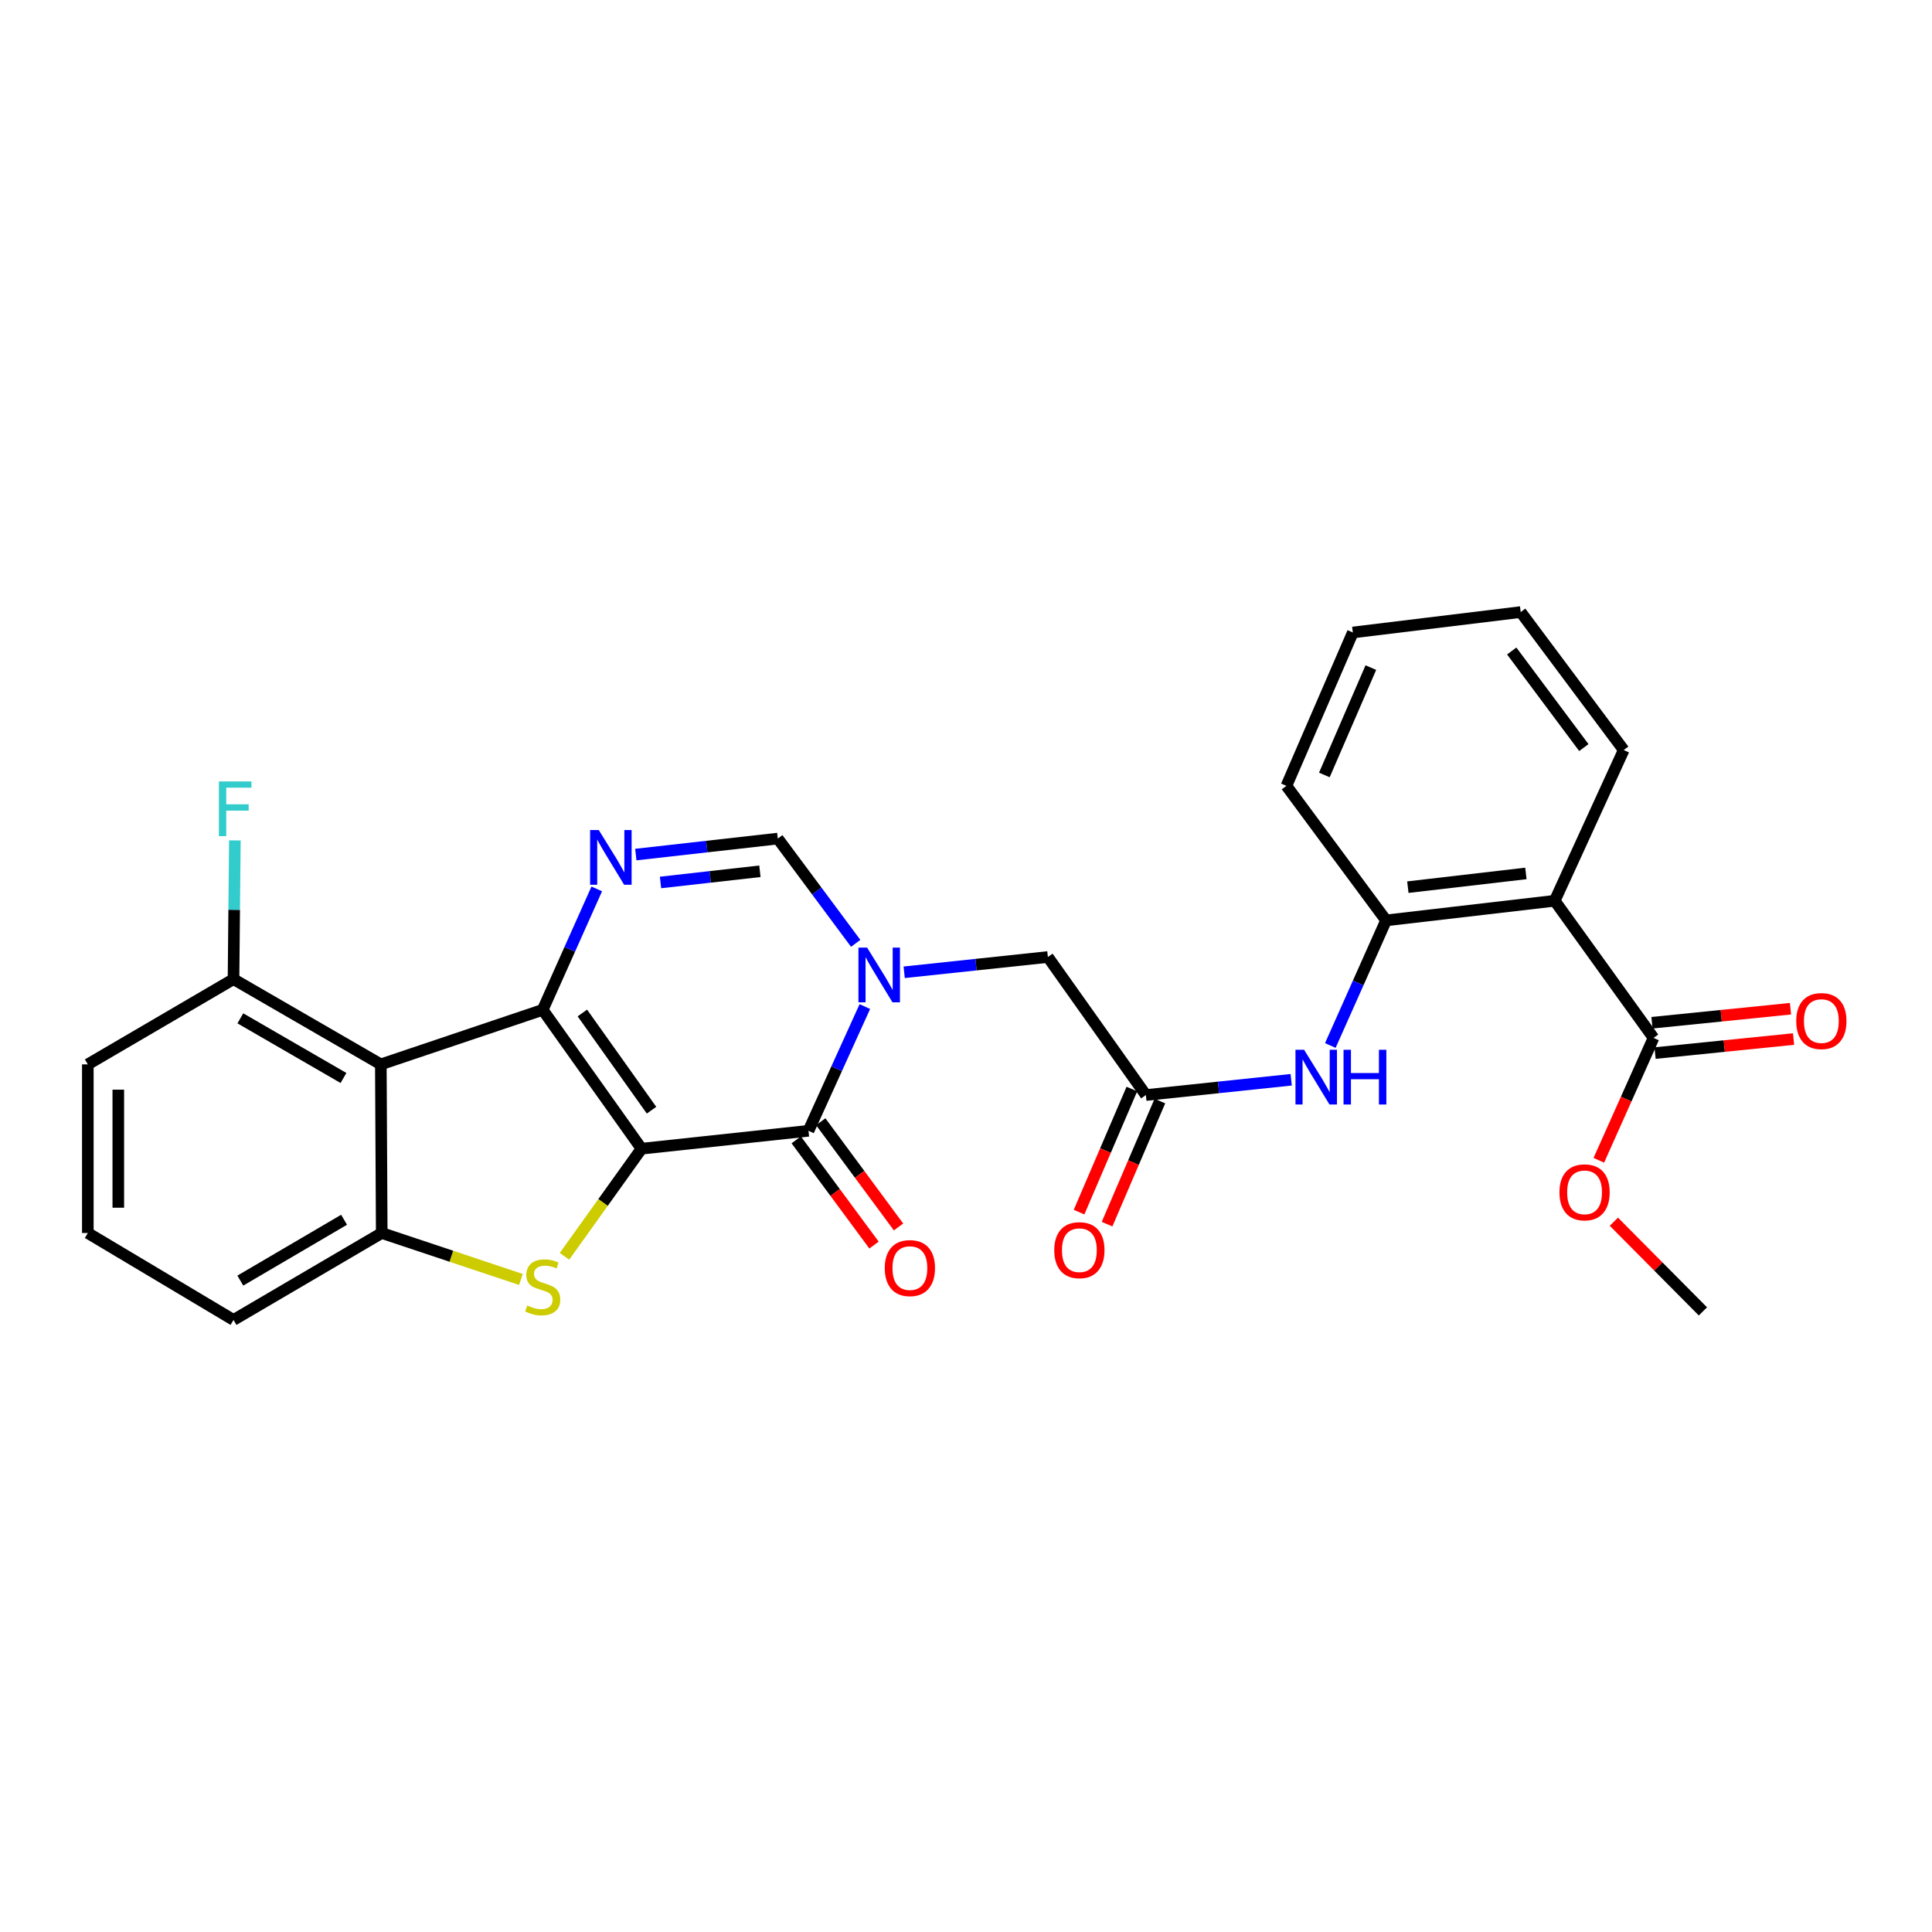 <?xml version='1.0' encoding='iso-8859-1'?>
<svg version='1.1' baseProfile='full'
              xmlns='http://www.w3.org/2000/svg'
                      xmlns:rdkit='http://www.rdkit.org/xml'
                      xmlns:xlink='http://www.w3.org/1999/xlink'
                  xml:space='preserve'
width='1000px' height='1000px' viewBox='0 0 1000 1000'>
<!-- END OF HEADER -->
<rect style='opacity:1.0;fill:#FFFFFF;stroke:none' width='1000' height='1000' x='0' y='0'> </rect>
<path class='bond-0' d='M 332.048,594.567 L 280.903,522.688' style='fill:none;fill-rule:evenodd;stroke:#000000;stroke-width:6px;stroke-linecap:butt;stroke-linejoin:miter;stroke-opacity:1' />
<path class='bond-0' d='M 337.233,574.636 L 301.432,524.321' style='fill:none;fill-rule:evenodd;stroke:#000000;stroke-width:6px;stroke-linecap:butt;stroke-linejoin:miter;stroke-opacity:1' />
<path class='bond-1' d='M 332.048,594.567 L 418.47,585.3' style='fill:none;fill-rule:evenodd;stroke:#000000;stroke-width:6px;stroke-linecap:butt;stroke-linejoin:miter;stroke-opacity:1' />
<path class='bond-2' d='M 332.048,594.567 L 312.113,622.411' style='fill:none;fill-rule:evenodd;stroke:#000000;stroke-width:6px;stroke-linecap:butt;stroke-linejoin:miter;stroke-opacity:1' />
<path class='bond-2' d='M 312.113,622.411 L 292.179,650.256' style='fill:none;fill-rule:evenodd;stroke:#CCCC00;stroke-width:6px;stroke-linecap:butt;stroke-linejoin:miter;stroke-opacity:1' />
<path class='bond-4' d='M 280.903,522.688 L 294.893,491.394' style='fill:none;fill-rule:evenodd;stroke:#000000;stroke-width:6px;stroke-linecap:butt;stroke-linejoin:miter;stroke-opacity:1' />
<path class='bond-4' d='M 294.893,491.394 L 308.883,460.1' style='fill:none;fill-rule:evenodd;stroke:#0000FF;stroke-width:6px;stroke-linecap:butt;stroke-linejoin:miter;stroke-opacity:1' />
<path class='bond-5' d='M 280.903,522.688 L 197.119,550.917' style='fill:none;fill-rule:evenodd;stroke:#000000;stroke-width:6px;stroke-linecap:butt;stroke-linejoin:miter;stroke-opacity:1' />
<path class='bond-3' d='M 418.47,585.3 L 433.056,553.152' style='fill:none;fill-rule:evenodd;stroke:#000000;stroke-width:6px;stroke-linecap:butt;stroke-linejoin:miter;stroke-opacity:1' />
<path class='bond-3' d='M 433.056,553.152 L 447.642,521.003' style='fill:none;fill-rule:evenodd;stroke:#0000FF;stroke-width:6px;stroke-linecap:butt;stroke-linejoin:miter;stroke-opacity:1' />
<path class='bond-15' d='M 412.126,589.991 L 432.259,617.22' style='fill:none;fill-rule:evenodd;stroke:#000000;stroke-width:6px;stroke-linecap:butt;stroke-linejoin:miter;stroke-opacity:1' />
<path class='bond-15' d='M 432.259,617.22 L 452.392,644.448' style='fill:none;fill-rule:evenodd;stroke:#FF0000;stroke-width:6px;stroke-linecap:butt;stroke-linejoin:miter;stroke-opacity:1' />
<path class='bond-15' d='M 424.814,580.609 L 444.947,607.838' style='fill:none;fill-rule:evenodd;stroke:#000000;stroke-width:6px;stroke-linecap:butt;stroke-linejoin:miter;stroke-opacity:1' />
<path class='bond-15' d='M 444.947,607.838 L 465.08,635.067' style='fill:none;fill-rule:evenodd;stroke:#FF0000;stroke-width:6px;stroke-linecap:butt;stroke-linejoin:miter;stroke-opacity:1' />
<path class='bond-6' d='M 269.627,662.245 L 233.605,650.226' style='fill:none;fill-rule:evenodd;stroke:#CCCC00;stroke-width:6px;stroke-linecap:butt;stroke-linejoin:miter;stroke-opacity:1' />
<path class='bond-6' d='M 233.605,650.226 L 197.584,638.207' style='fill:none;fill-rule:evenodd;stroke:#000000;stroke-width:6px;stroke-linecap:butt;stroke-linejoin:miter;stroke-opacity:1' />
<path class='bond-7' d='M 442.906,488.27 L 422.745,461.159' style='fill:none;fill-rule:evenodd;stroke:#0000FF;stroke-width:6px;stroke-linecap:butt;stroke-linejoin:miter;stroke-opacity:1' />
<path class='bond-7' d='M 422.745,461.159 L 402.585,434.048' style='fill:none;fill-rule:evenodd;stroke:#000000;stroke-width:6px;stroke-linecap:butt;stroke-linejoin:miter;stroke-opacity:1' />
<path class='bond-13' d='M 468.006,503.253 L 505.193,499.299' style='fill:none;fill-rule:evenodd;stroke:#0000FF;stroke-width:6px;stroke-linecap:butt;stroke-linejoin:miter;stroke-opacity:1' />
<path class='bond-13' d='M 505.193,499.299 L 542.379,495.345' style='fill:none;fill-rule:evenodd;stroke:#000000;stroke-width:6px;stroke-linecap:butt;stroke-linejoin:miter;stroke-opacity:1' />
<path class='bond-29' d='M 329.094,442.325 L 365.839,438.186' style='fill:none;fill-rule:evenodd;stroke:#0000FF;stroke-width:6px;stroke-linecap:butt;stroke-linejoin:miter;stroke-opacity:1' />
<path class='bond-29' d='M 365.839,438.186 L 402.585,434.048' style='fill:none;fill-rule:evenodd;stroke:#000000;stroke-width:6px;stroke-linecap:butt;stroke-linejoin:miter;stroke-opacity:1' />
<path class='bond-29' d='M 341.883,456.764 L 367.605,453.867' style='fill:none;fill-rule:evenodd;stroke:#0000FF;stroke-width:6px;stroke-linecap:butt;stroke-linejoin:miter;stroke-opacity:1' />
<path class='bond-29' d='M 367.605,453.867 L 393.327,450.97' style='fill:none;fill-rule:evenodd;stroke:#000000;stroke-width:6px;stroke-linecap:butt;stroke-linejoin:miter;stroke-opacity:1' />
<path class='bond-14' d='M 197.119,550.917 L 120.866,506.812' style='fill:none;fill-rule:evenodd;stroke:#000000;stroke-width:6px;stroke-linecap:butt;stroke-linejoin:miter;stroke-opacity:1' />
<path class='bond-14' d='M 177.78,557.961 L 124.403,527.087' style='fill:none;fill-rule:evenodd;stroke:#000000;stroke-width:6px;stroke-linecap:butt;stroke-linejoin:miter;stroke-opacity:1' />
<path class='bond-28' d='M 197.119,550.917 L 197.584,638.207' style='fill:none;fill-rule:evenodd;stroke:#000000;stroke-width:6px;stroke-linecap:butt;stroke-linejoin:miter;stroke-opacity:1' />
<path class='bond-20' d='M 197.584,638.207 L 120.866,683.198' style='fill:none;fill-rule:evenodd;stroke:#000000;stroke-width:6px;stroke-linecap:butt;stroke-linejoin:miter;stroke-opacity:1' />
<path class='bond-20' d='M 178.093,631.344 L 124.391,662.838' style='fill:none;fill-rule:evenodd;stroke:#000000;stroke-width:6px;stroke-linecap:butt;stroke-linejoin:miter;stroke-opacity:1' />
<path class='bond-8' d='M 804.715,466.239 L 717.433,476.391' style='fill:none;fill-rule:evenodd;stroke:#000000;stroke-width:6px;stroke-linecap:butt;stroke-linejoin:miter;stroke-opacity:1' />
<path class='bond-8' d='M 789.799,452.088 L 728.702,459.194' style='fill:none;fill-rule:evenodd;stroke:#000000;stroke-width:6px;stroke-linecap:butt;stroke-linejoin:miter;stroke-opacity:1' />
<path class='bond-10' d='M 804.715,466.239 L 855.86,537.224' style='fill:none;fill-rule:evenodd;stroke:#000000;stroke-width:6px;stroke-linecap:butt;stroke-linejoin:miter;stroke-opacity:1' />
<path class='bond-21' d='M 804.715,466.239 L 840.439,388.215' style='fill:none;fill-rule:evenodd;stroke:#000000;stroke-width:6px;stroke-linecap:butt;stroke-linejoin:miter;stroke-opacity:1' />
<path class='bond-9' d='M 717.433,476.391 L 703.002,508.769' style='fill:none;fill-rule:evenodd;stroke:#000000;stroke-width:6px;stroke-linecap:butt;stroke-linejoin:miter;stroke-opacity:1' />
<path class='bond-9' d='M 703.002,508.769 L 688.571,541.147' style='fill:none;fill-rule:evenodd;stroke:#0000FF;stroke-width:6px;stroke-linecap:butt;stroke-linejoin:miter;stroke-opacity:1' />
<path class='bond-22' d='M 717.433,476.391 L 665.85,406.757' style='fill:none;fill-rule:evenodd;stroke:#000000;stroke-width:6px;stroke-linecap:butt;stroke-linejoin:miter;stroke-opacity:1' />
<path class='bond-16' d='M 856.655,545.073 L 892.498,541.442' style='fill:none;fill-rule:evenodd;stroke:#000000;stroke-width:6px;stroke-linecap:butt;stroke-linejoin:miter;stroke-opacity:1' />
<path class='bond-16' d='M 892.498,541.442 L 928.342,537.81' style='fill:none;fill-rule:evenodd;stroke:#FF0000;stroke-width:6px;stroke-linecap:butt;stroke-linejoin:miter;stroke-opacity:1' />
<path class='bond-16' d='M 855.064,529.374 L 890.908,525.742' style='fill:none;fill-rule:evenodd;stroke:#000000;stroke-width:6px;stroke-linecap:butt;stroke-linejoin:miter;stroke-opacity:1' />
<path class='bond-16' d='M 890.908,525.742 L 926.751,522.11' style='fill:none;fill-rule:evenodd;stroke:#FF0000;stroke-width:6px;stroke-linecap:butt;stroke-linejoin:miter;stroke-opacity:1' />
<path class='bond-18' d='M 855.86,537.224 L 841.704,568.894' style='fill:none;fill-rule:evenodd;stroke:#000000;stroke-width:6px;stroke-linecap:butt;stroke-linejoin:miter;stroke-opacity:1' />
<path class='bond-18' d='M 841.704,568.894 L 827.548,600.564' style='fill:none;fill-rule:evenodd;stroke:#FF0000;stroke-width:6px;stroke-linecap:butt;stroke-linejoin:miter;stroke-opacity:1' />
<path class='bond-11' d='M 593.103,566.794 L 542.379,495.345' style='fill:none;fill-rule:evenodd;stroke:#000000;stroke-width:6px;stroke-linecap:butt;stroke-linejoin:miter;stroke-opacity:1' />
<path class='bond-12' d='M 593.103,566.794 L 630.709,562.841' style='fill:none;fill-rule:evenodd;stroke:#000000;stroke-width:6px;stroke-linecap:butt;stroke-linejoin:miter;stroke-opacity:1' />
<path class='bond-12' d='M 630.709,562.841 L 668.314,558.889' style='fill:none;fill-rule:evenodd;stroke:#0000FF;stroke-width:6px;stroke-linecap:butt;stroke-linejoin:miter;stroke-opacity:1' />
<path class='bond-17' d='M 585.853,563.683 L 572.184,595.539' style='fill:none;fill-rule:evenodd;stroke:#000000;stroke-width:6px;stroke-linecap:butt;stroke-linejoin:miter;stroke-opacity:1' />
<path class='bond-17' d='M 572.184,595.539 L 558.515,627.396' style='fill:none;fill-rule:evenodd;stroke:#FF0000;stroke-width:6px;stroke-linecap:butt;stroke-linejoin:miter;stroke-opacity:1' />
<path class='bond-17' d='M 600.354,569.905 L 586.685,601.762' style='fill:none;fill-rule:evenodd;stroke:#000000;stroke-width:6px;stroke-linecap:butt;stroke-linejoin:miter;stroke-opacity:1' />
<path class='bond-17' d='M 586.685,601.762 L 573.017,633.618' style='fill:none;fill-rule:evenodd;stroke:#FF0000;stroke-width:6px;stroke-linecap:butt;stroke-linejoin:miter;stroke-opacity:1' />
<path class='bond-19' d='M 120.866,506.812 L 121.216,470.902' style='fill:none;fill-rule:evenodd;stroke:#000000;stroke-width:6px;stroke-linecap:butt;stroke-linejoin:miter;stroke-opacity:1' />
<path class='bond-19' d='M 121.216,470.902 L 121.566,434.992' style='fill:none;fill-rule:evenodd;stroke:#33CCCC;stroke-width:6px;stroke-linecap:butt;stroke-linejoin:miter;stroke-opacity:1' />
<path class='bond-24' d='M 120.866,506.812 L 45.455,550.917' style='fill:none;fill-rule:evenodd;stroke:#000000;stroke-width:6px;stroke-linecap:butt;stroke-linejoin:miter;stroke-opacity:1' />
<path class='bond-25' d='M 835.344,632.355 L 858.388,655.568' style='fill:none;fill-rule:evenodd;stroke:#FF0000;stroke-width:6px;stroke-linecap:butt;stroke-linejoin:miter;stroke-opacity:1' />
<path class='bond-25' d='M 858.388,655.568 L 881.432,678.78' style='fill:none;fill-rule:evenodd;stroke:#000000;stroke-width:6px;stroke-linecap:butt;stroke-linejoin:miter;stroke-opacity:1' />
<path class='bond-23' d='M 120.866,683.198 L 45.455,638.207' style='fill:none;fill-rule:evenodd;stroke:#000000;stroke-width:6px;stroke-linecap:butt;stroke-linejoin:miter;stroke-opacity:1' />
<path class='bond-26' d='M 840.439,388.215 L 787.111,316.802' style='fill:none;fill-rule:evenodd;stroke:#000000;stroke-width:6px;stroke-linecap:butt;stroke-linejoin:miter;stroke-opacity:1' />
<path class='bond-26' d='M 819.796,386.945 L 782.466,336.955' style='fill:none;fill-rule:evenodd;stroke:#000000;stroke-width:6px;stroke-linecap:butt;stroke-linejoin:miter;stroke-opacity:1' />
<path class='bond-27' d='M 665.85,406.757 L 700.224,327.374' style='fill:none;fill-rule:evenodd;stroke:#000000;stroke-width:6px;stroke-linecap:butt;stroke-linejoin:miter;stroke-opacity:1' />
<path class='bond-27' d='M 685.487,401.12 L 709.549,345.552' style='fill:none;fill-rule:evenodd;stroke:#000000;stroke-width:6px;stroke-linecap:butt;stroke-linejoin:miter;stroke-opacity:1' />
<path class='bond-30' d='M 45.455,638.207 L 45.455,550.917' style='fill:none;fill-rule:evenodd;stroke:#000000;stroke-width:6px;stroke-linecap:butt;stroke-linejoin:miter;stroke-opacity:1' />
<path class='bond-30' d='M 61.235,625.114 L 61.235,564.011' style='fill:none;fill-rule:evenodd;stroke:#000000;stroke-width:6px;stroke-linecap:butt;stroke-linejoin:miter;stroke-opacity:1' />
<path class='bond-31' d='M 787.111,316.802 L 700.224,327.374' style='fill:none;fill-rule:evenodd;stroke:#000000;stroke-width:6px;stroke-linecap:butt;stroke-linejoin:miter;stroke-opacity:1' />
<path  class='atom-3' d='M 272.903 675.727
Q 273.223 675.847, 274.543 676.407
Q 275.863 676.967, 277.303 677.327
Q 278.783 677.647, 280.223 677.647
Q 282.903 677.647, 284.463 676.367
Q 286.023 675.047, 286.023 672.767
Q 286.023 671.207, 285.223 670.247
Q 284.463 669.287, 283.263 668.767
Q 282.063 668.247, 280.063 667.647
Q 277.543 666.887, 276.023 666.167
Q 274.543 665.447, 273.463 663.927
Q 272.423 662.407, 272.423 659.847
Q 272.423 656.287, 274.823 654.087
Q 277.263 651.887, 282.063 651.887
Q 285.343 651.887, 289.063 653.447
L 288.143 656.527
Q 284.743 655.127, 282.183 655.127
Q 279.423 655.127, 277.903 656.287
Q 276.383 657.407, 276.423 659.367
Q 276.423 660.887, 277.183 661.807
Q 277.983 662.727, 279.103 663.247
Q 280.263 663.767, 282.183 664.367
Q 284.743 665.167, 286.263 665.967
Q 287.783 666.767, 288.863 668.407
Q 289.983 670.007, 289.983 672.767
Q 289.983 676.687, 287.343 678.807
Q 284.743 680.887, 280.383 680.887
Q 277.863 680.887, 275.943 680.327
Q 274.063 679.807, 271.823 678.887
L 272.903 675.727
' fill='#CCCC00'/>
<path  class='atom-4' d='M 448.811 490.469
L 458.091 505.469
Q 459.011 506.949, 460.491 509.629
Q 461.971 512.309, 462.051 512.469
L 462.051 490.469
L 465.811 490.469
L 465.811 518.789
L 461.931 518.789
L 451.971 502.389
Q 450.811 500.469, 449.571 498.269
Q 448.371 496.069, 448.011 495.389
L 448.011 518.789
L 444.331 518.789
L 444.331 490.469
L 448.811 490.469
' fill='#0000FF'/>
<path  class='atom-5' d='M 309.92 429.619
L 319.2 444.619
Q 320.12 446.099, 321.6 448.779
Q 323.08 451.459, 323.16 451.619
L 323.16 429.619
L 326.92 429.619
L 326.92 457.939
L 323.04 457.939
L 313.08 441.539
Q 311.92 439.619, 310.68 437.419
Q 309.48 435.219, 309.12 434.539
L 309.12 457.939
L 305.44 457.939
L 305.44 429.619
L 309.92 429.619
' fill='#0000FF'/>
<path  class='atom-13' d='M 675.01 543.367
L 684.29 558.367
Q 685.21 559.847, 686.69 562.527
Q 688.17 565.207, 688.25 565.367
L 688.25 543.367
L 692.01 543.367
L 692.01 571.687
L 688.13 571.687
L 678.17 555.287
Q 677.01 553.367, 675.77 551.167
Q 674.57 548.967, 674.21 548.287
L 674.21 571.687
L 670.53 571.687
L 670.53 543.367
L 675.01 543.367
' fill='#0000FF'/>
<path  class='atom-13' d='M 695.41 543.367
L 699.25 543.367
L 699.25 555.407
L 713.73 555.407
L 713.73 543.367
L 717.57 543.367
L 717.57 571.687
L 713.73 571.687
L 713.73 558.607
L 699.25 558.607
L 699.25 571.687
L 695.41 571.687
L 695.41 543.367
' fill='#0000FF'/>
<path  class='atom-16' d='M 457.956 656.364
Q 457.956 649.564, 461.316 645.764
Q 464.676 641.964, 470.956 641.964
Q 477.236 641.964, 480.596 645.764
Q 483.956 649.564, 483.956 656.364
Q 483.956 663.244, 480.556 667.164
Q 477.156 671.044, 470.956 671.044
Q 464.716 671.044, 461.316 667.164
Q 457.956 663.284, 457.956 656.364
M 470.956 667.844
Q 475.276 667.844, 477.596 664.964
Q 479.956 662.044, 479.956 656.364
Q 479.956 650.804, 477.596 648.004
Q 475.276 645.164, 470.956 645.164
Q 466.636 645.164, 464.276 647.964
Q 461.956 650.764, 461.956 656.364
Q 461.956 662.084, 464.276 664.964
Q 466.636 667.844, 470.956 667.844
' fill='#FF0000'/>
<path  class='atom-17' d='M 929.729 528.502
Q 929.729 521.702, 933.089 517.902
Q 936.449 514.102, 942.729 514.102
Q 949.009 514.102, 952.369 517.902
Q 955.729 521.702, 955.729 528.502
Q 955.729 535.382, 952.329 539.302
Q 948.929 543.182, 942.729 543.182
Q 936.489 543.182, 933.089 539.302
Q 929.729 535.422, 929.729 528.502
M 942.729 539.982
Q 947.049 539.982, 949.369 537.102
Q 951.729 534.182, 951.729 528.502
Q 951.729 522.942, 949.369 520.142
Q 947.049 517.302, 942.729 517.302
Q 938.409 517.302, 936.049 520.102
Q 933.729 522.902, 933.729 528.502
Q 933.729 534.222, 936.049 537.102
Q 938.409 539.982, 942.729 539.982
' fill='#FF0000'/>
<path  class='atom-18' d='M 545.685 647.089
Q 545.685 640.289, 549.045 636.489
Q 552.405 632.689, 558.685 632.689
Q 564.965 632.689, 568.325 636.489
Q 571.685 640.289, 571.685 647.089
Q 571.685 653.969, 568.285 657.889
Q 564.885 661.769, 558.685 661.769
Q 552.445 661.769, 549.045 657.889
Q 545.685 654.009, 545.685 647.089
M 558.685 658.569
Q 563.005 658.569, 565.325 655.689
Q 567.685 652.769, 567.685 647.089
Q 567.685 641.529, 565.325 638.729
Q 563.005 635.889, 558.685 635.889
Q 554.365 635.889, 552.005 638.689
Q 549.685 641.489, 549.685 647.089
Q 549.685 652.809, 552.005 655.689
Q 554.365 658.569, 558.685 658.569
' fill='#FF0000'/>
<path  class='atom-19' d='M 807.17 617.151
Q 807.17 610.351, 810.53 606.551
Q 813.89 602.751, 820.17 602.751
Q 826.45 602.751, 829.81 606.551
Q 833.17 610.351, 833.17 617.151
Q 833.17 624.031, 829.77 627.951
Q 826.37 631.831, 820.17 631.831
Q 813.93 631.831, 810.53 627.951
Q 807.17 624.071, 807.17 617.151
M 820.17 628.631
Q 824.49 628.631, 826.81 625.751
Q 829.17 622.831, 829.17 617.151
Q 829.17 611.591, 826.81 608.791
Q 824.49 605.951, 820.17 605.951
Q 815.85 605.951, 813.49 608.751
Q 811.17 611.551, 811.17 617.151
Q 811.17 622.871, 813.49 625.751
Q 815.85 628.631, 820.17 628.631
' fill='#FF0000'/>
<path  class='atom-20' d='M 113.305 404.467
L 130.145 404.467
L 130.145 407.707
L 117.105 407.707
L 117.105 416.307
L 128.705 416.307
L 128.705 419.587
L 117.105 419.587
L 117.105 432.787
L 113.305 432.787
L 113.305 404.467
' fill='#33CCCC'/>
</svg>
